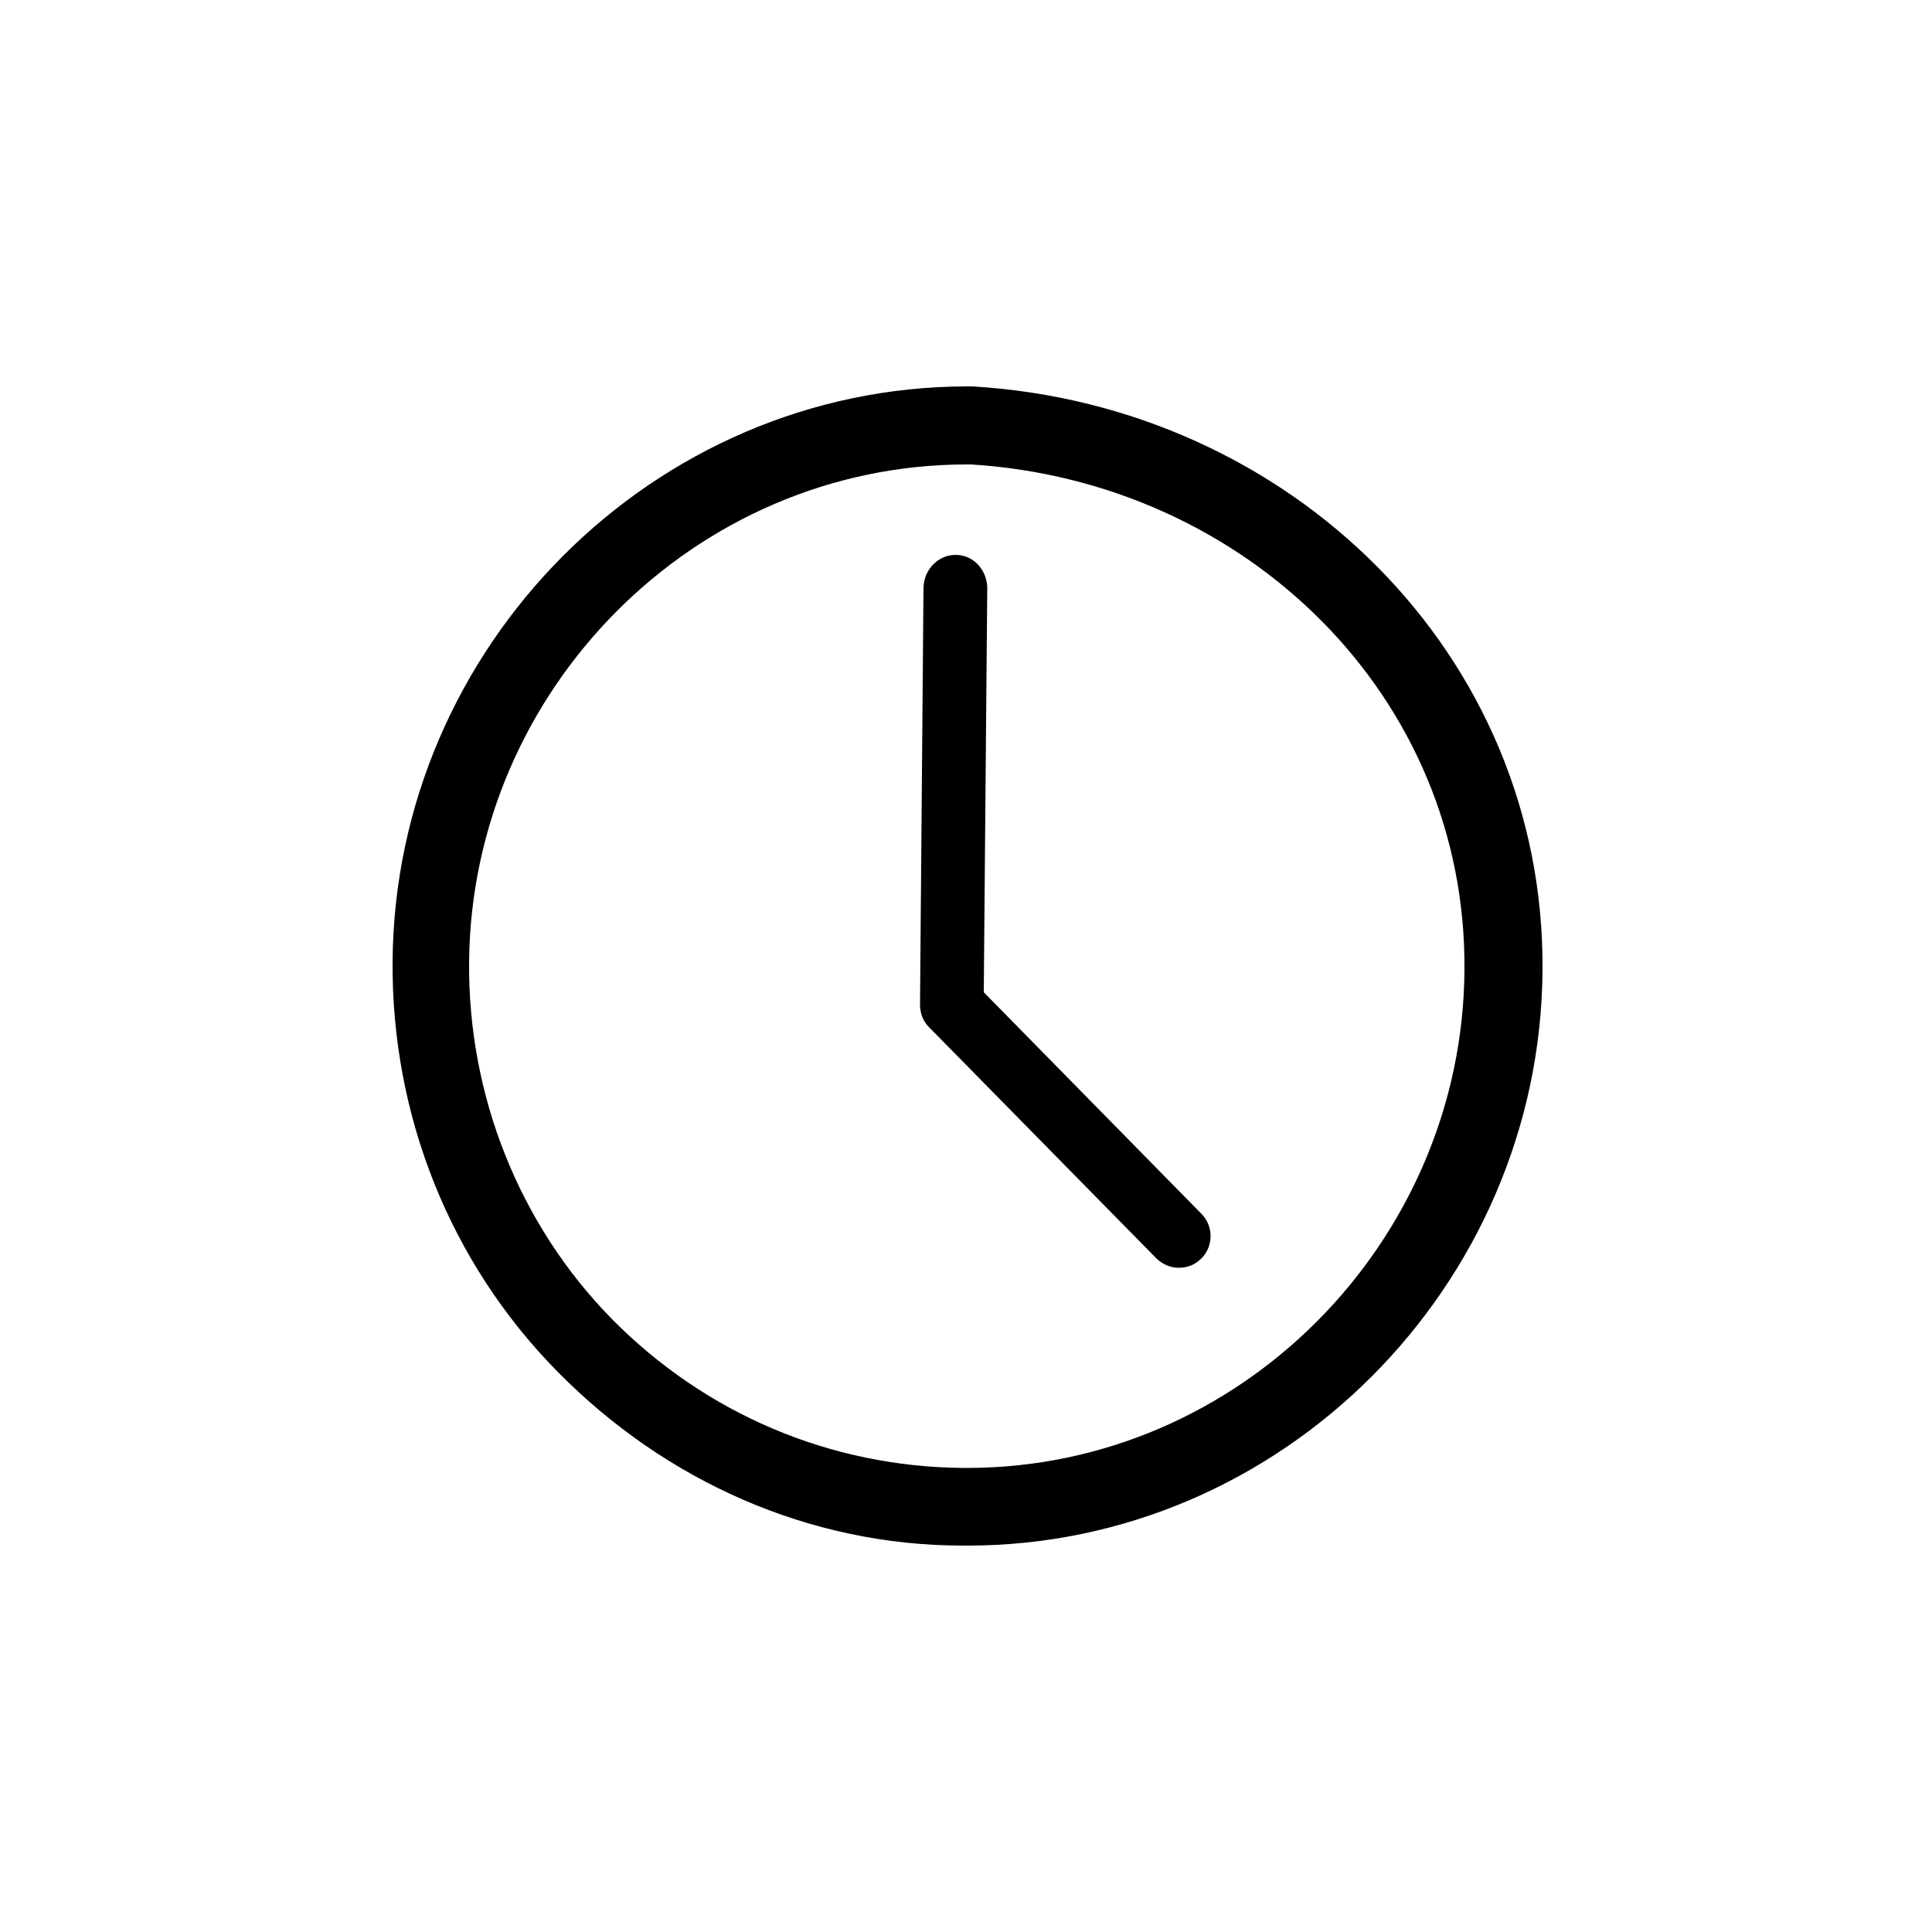 <?xml version="1.0" encoding="utf-8"?>
<!-- Generator: Adobe Illustrator 25.0.0, SVG Export Plug-In . SVG Version: 6.00 Build 0)  -->
<svg version="1.1" id="Ebene_1" xmlns="http://www.w3.org/2000/svg" xmlns:xlink="http://www.w3.org/1999/xlink" x="0px" y="0px"
	 viewBox="0 0 500 500" style="enable-background:new 0 0 500 500;" xml:space="preserve">
<g>
	<g>
		<path d="M251.6,100h-1.2c-81.4,0-148.2,67.4-148.8,148.8c-0.3,39.8,14.8,77.9,42.7,106.2c27.9,28.3,65.1,45,104.9,45h1.2
			c81.4,0,148.2-67.4,148.8-148.8C399.9,169.2,333.6,104.8,251.6,100L251.6,100z M250.3,379.9h-1.1c-34.4-0.3-66.6-14-90.8-38.5
			c-24.1-24.5-37.3-58-37-92.4c0.6-70.4,58.3-128.8,128.8-128.8h1.1c71,4.4,128.3,59.9,127.7,130.9
			C378.5,321.5,320.8,379.9,250.3,379.9L250.3,379.9z"/>
		<path d="M310.9,314.1l-56.3-57.3l0.9-104.6c0-2.3-0.9-4.5-2.5-6.2c-1.6-1.6-3.6-2.4-5.7-2.4c-4.5,0-8.2,3.8-8.3,8.5L238.1,260
			c0,2.2,0.8,4.4,2.4,5.9l58.7,59.7c1.6,1.6,3.7,2.5,5.9,2.5c2.2,0,4.2-0.8,5.8-2.4C314.1,322.5,314.1,317.3,310.9,314.1z"/>
	</g>
</g>
</svg>
